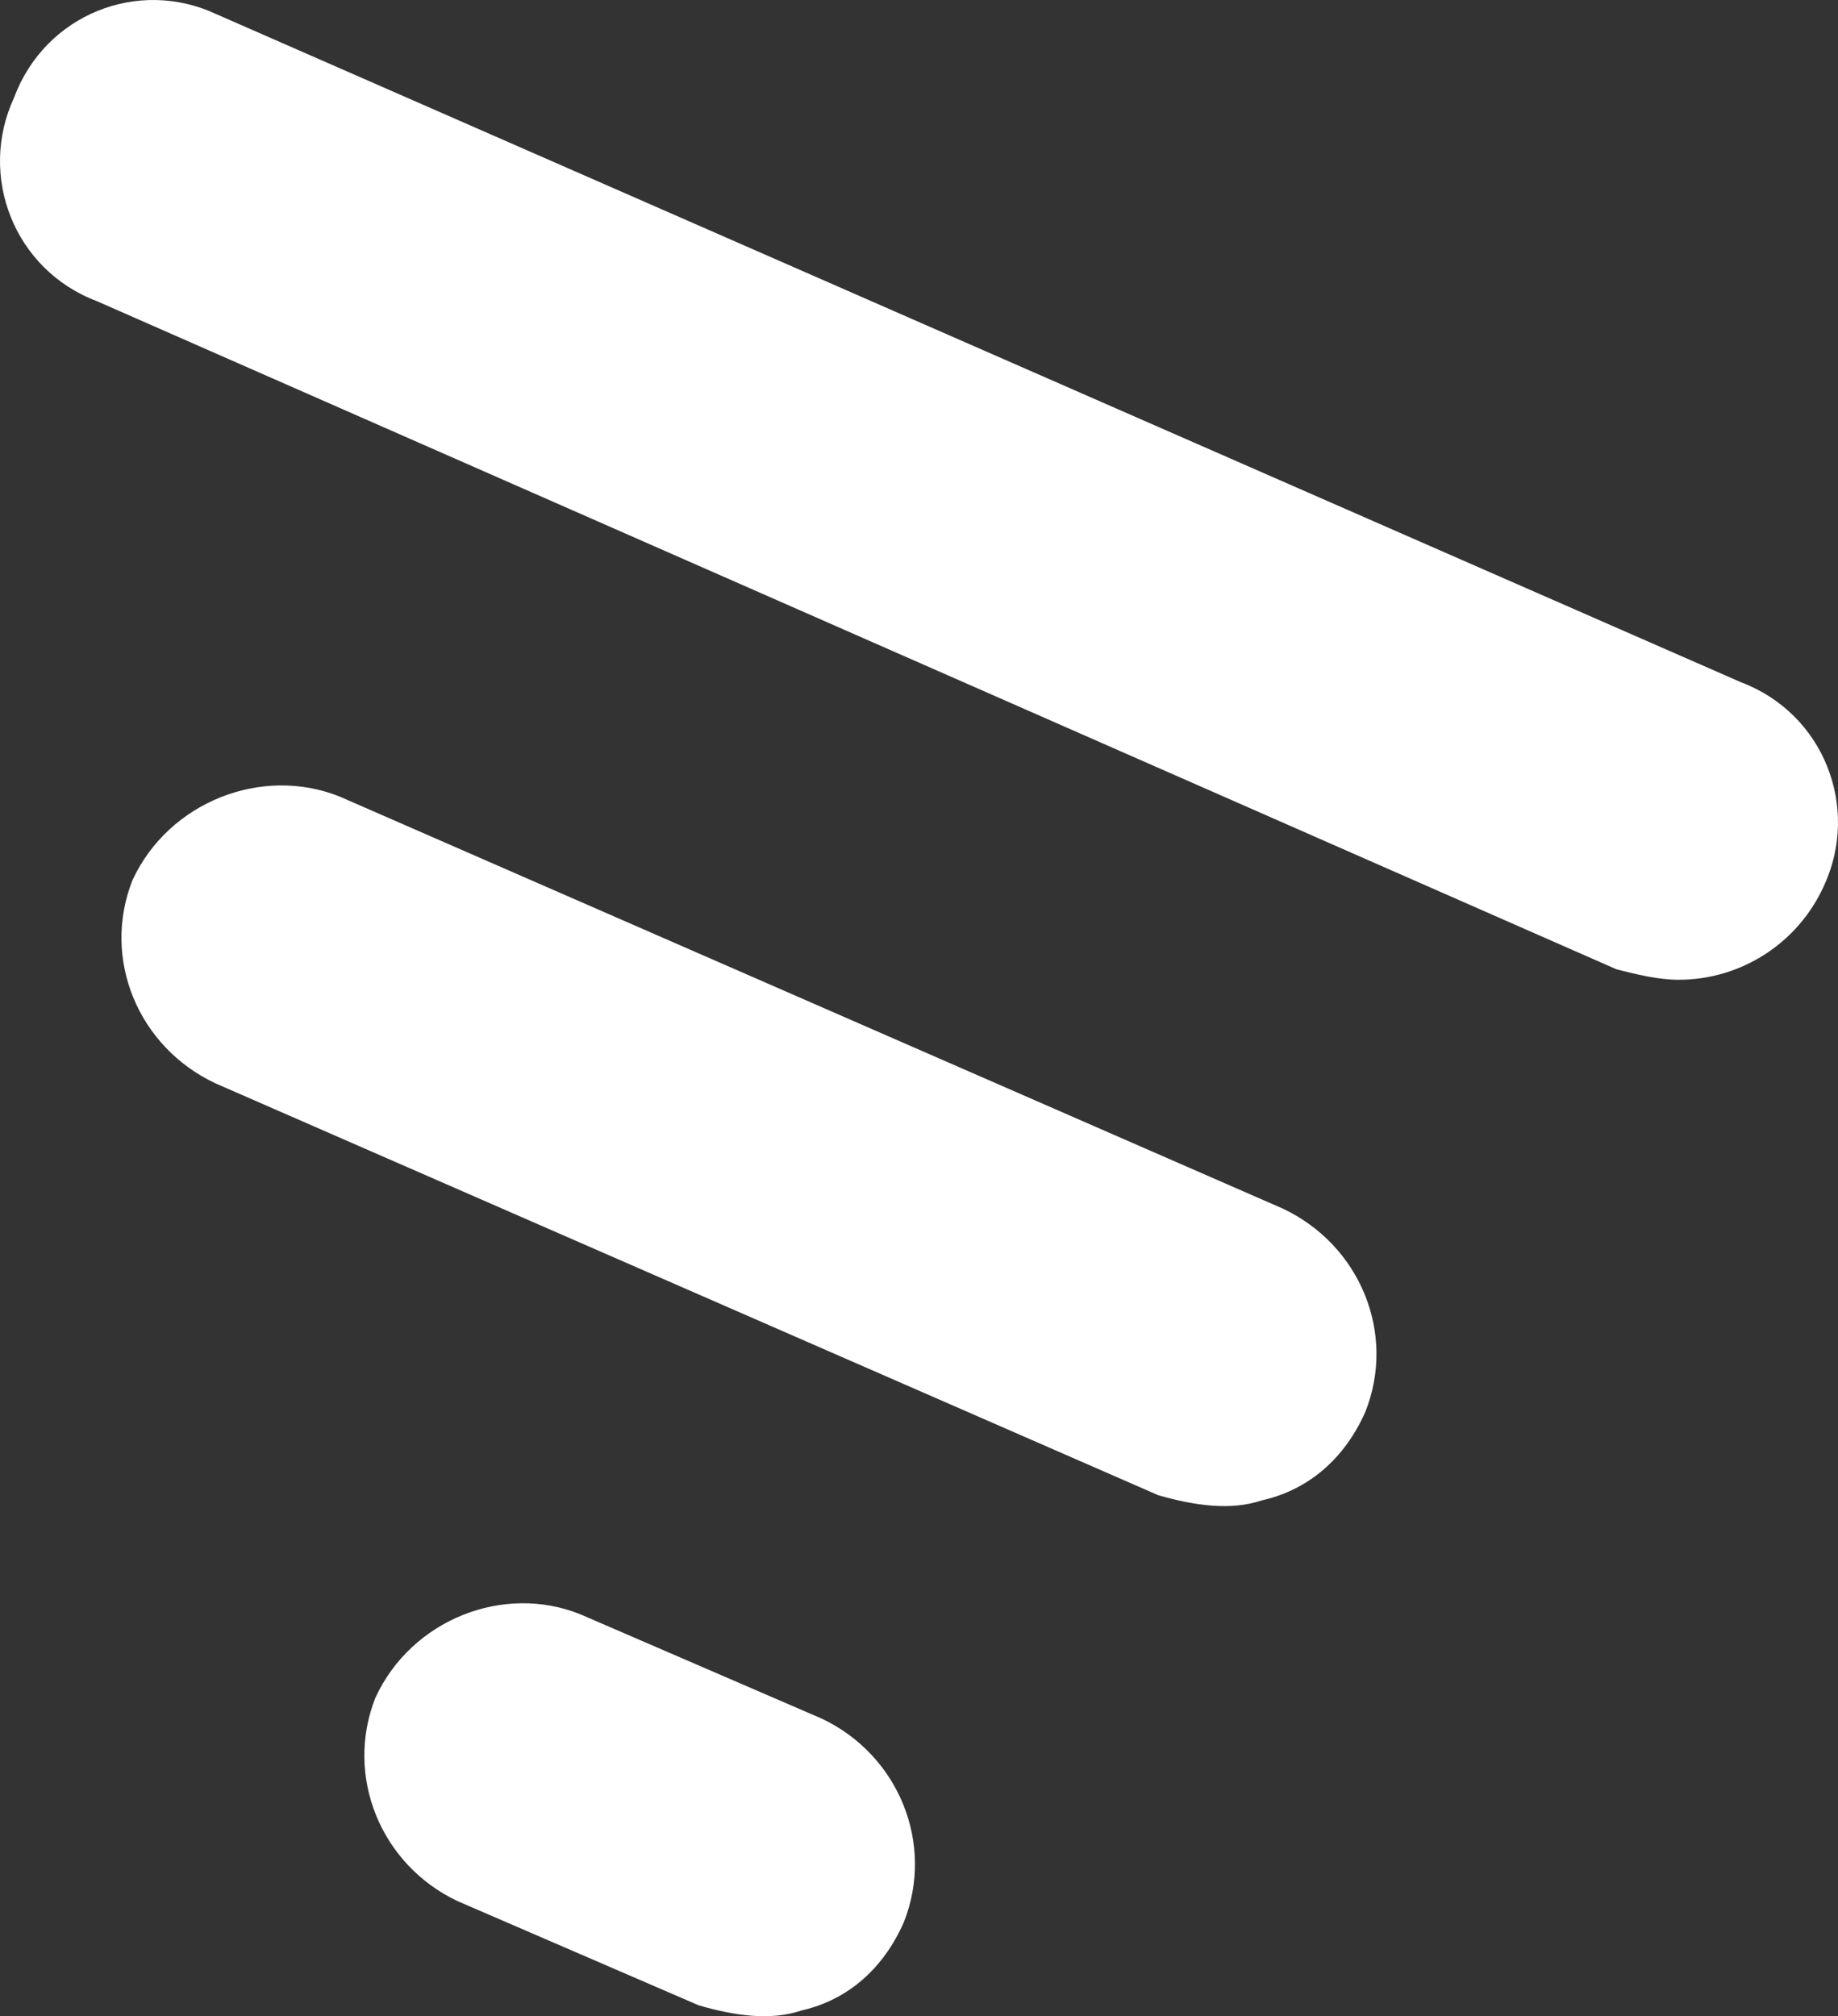 <svg width="227" height="249" viewBox="0 0 227 249" fill="none" xmlns="http://www.w3.org/2000/svg">
<rect x="0" y="0" width="227" height="249" fill="#333333" stroke="none"/>
<path d="M41.961 98.38L158.393 149.243C167.989 153.75 172.468 164.695 168.629 174.353C166.07 180.147 161.592 184.01 155.834 185.298C151.996 186.586 147.518 185.942 143.039 184.654L26.607 133.791C17.011 129.284 12.532 118.339 16.371 108.681C20.849 99.023 32.364 94.517 41.961 98.38Z" fill="white"/>
<path d="M71.711 199.379L101.501 212.253C111.008 216.758 115.445 227.701 111.642 237.356C109.107 243.149 104.67 247.011 98.965 248.298C95.162 249.586 90.726 248.942 86.289 247.655L56.499 234.781C46.992 230.276 42.555 219.333 46.358 209.678C50.795 200.023 62.204 195.517 71.711 199.379Z" fill="white"/>
<path d="M207.331 121C215.017 121 222.063 116.488 225.265 109.397C229.748 99.728 225.265 88.125 215.017 84.257L26.714 1.746C17.107 -2.766 5.578 1.746 1.735 12.06C-2.748 21.729 1.735 33.332 11.983 37.2L199.646 119.711C202.207 120.355 204.769 121 207.331 121Z" fill="white"/>
</svg>
